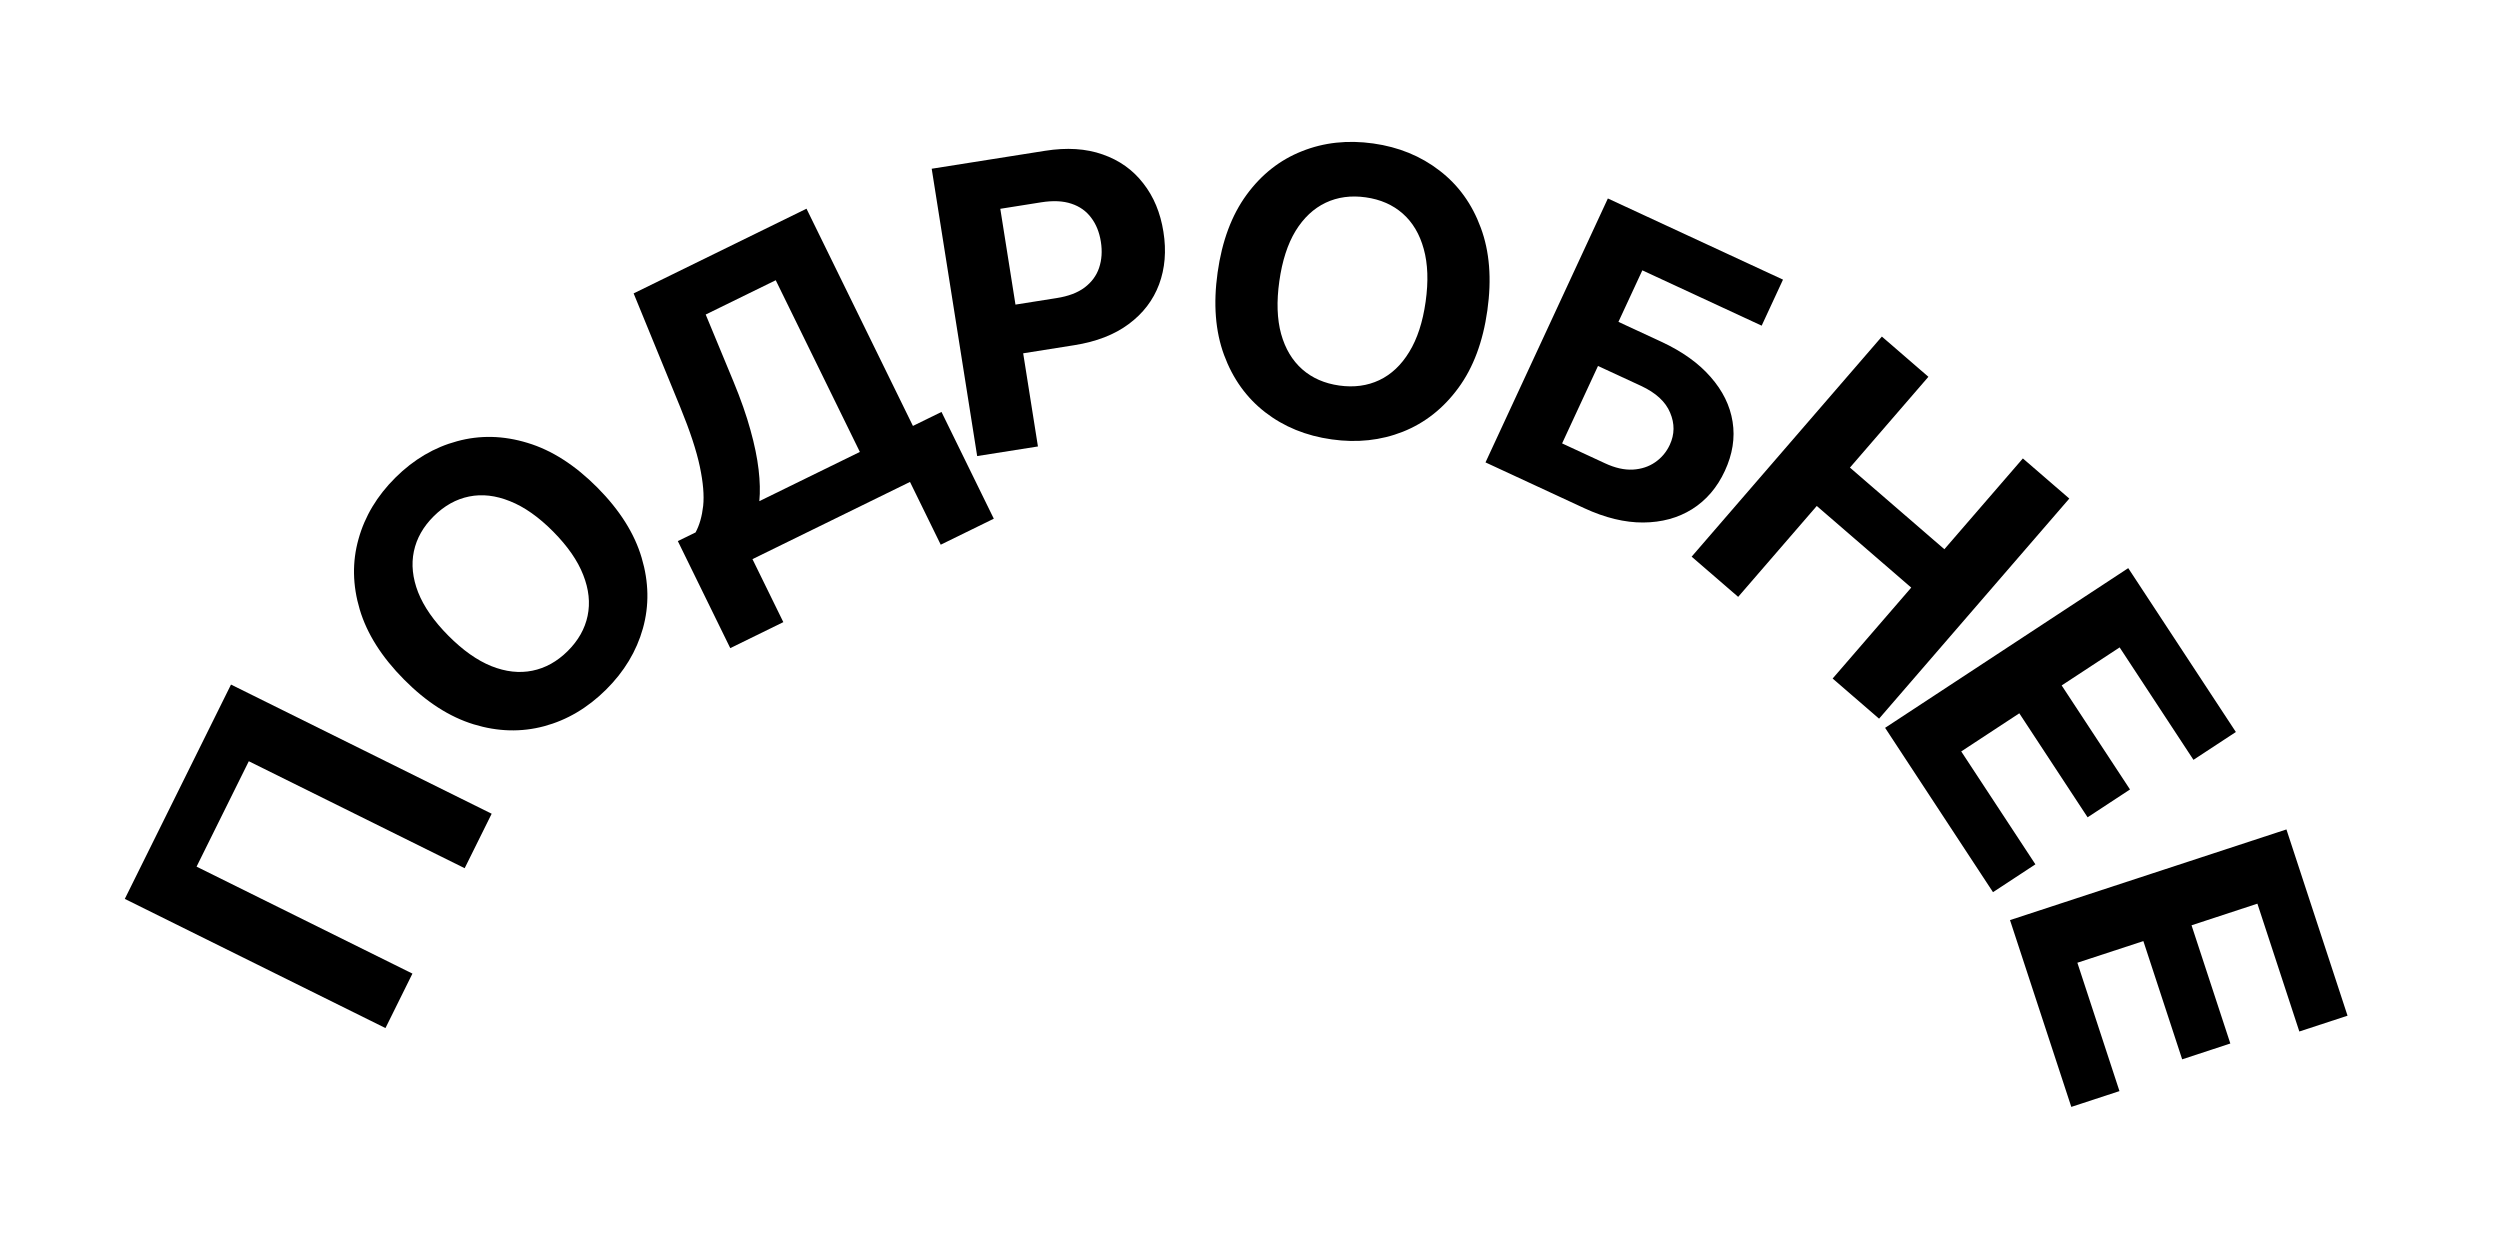 <?xml version="1.0" encoding="UTF-8"?> <svg xmlns="http://www.w3.org/2000/svg" width="75" height="37" viewBox="0 0 75 37" fill="none"><path d="M6.93 20.537L14.75 24.412L13.94 26.046L7.464 22.837L5.897 25.999L12.373 29.208L11.564 30.842L3.744 26.967L6.93 20.537Z" fill="black"></path><path d="M17.923 14.629C18.593 15.305 19.036 16.006 19.25 16.735C19.466 17.46 19.479 18.167 19.287 18.853C19.096 19.535 18.727 20.148 18.181 20.69C17.63 21.236 17.012 21.602 16.326 21.786C15.641 21.97 14.936 21.952 14.211 21.73C13.487 21.508 12.79 21.061 12.122 20.387C11.452 19.712 11.008 19.011 10.792 18.285C10.576 17.559 10.563 16.855 10.755 16.173C10.944 15.489 11.314 14.873 11.864 14.327C12.411 13.784 13.027 13.421 13.712 13.237C14.398 13.049 15.103 13.065 15.827 13.287C16.554 13.506 17.252 13.954 17.923 14.629ZM16.595 15.947C16.161 15.51 15.729 15.206 15.3 15.036C14.872 14.863 14.464 14.816 14.074 14.895C13.684 14.974 13.331 15.171 13.014 15.485C12.697 15.799 12.498 16.151 12.416 16.541C12.335 16.93 12.377 17.34 12.544 17.77C12.714 18.199 13.015 18.632 13.45 19.07C13.884 19.507 14.315 19.812 14.742 19.984C15.171 20.155 15.581 20.2 15.971 20.121C16.361 20.042 16.714 19.846 17.031 19.532C17.347 19.217 17.547 18.866 17.628 18.476C17.71 18.087 17.666 17.678 17.497 17.249C17.33 16.819 17.029 16.385 16.595 15.947Z" fill="black"></path><path d="M21.908 19.444L20.335 16.233L20.867 15.973C20.985 15.754 21.06 15.489 21.095 15.178C21.128 14.864 21.095 14.471 20.995 13.998C20.895 13.522 20.7 12.931 20.411 12.224L19.009 8.802L24.195 6.261L27.388 12.778L28.245 12.358L29.814 15.561L28.222 16.341L27.3 14.458L22.574 16.774L23.5 18.664L21.908 19.444ZM22.78 15.035L25.796 13.558L23.272 8.407L21.171 9.436L22.003 11.444C22.224 11.978 22.394 12.464 22.514 12.902C22.636 13.339 22.717 13.734 22.758 14.088C22.799 14.438 22.807 14.754 22.78 15.035Z" fill="black"></path><path d="M29.315 13.682L27.951 5.062L31.352 4.524C32.005 4.42 32.582 4.457 33.082 4.634C33.581 4.808 33.986 5.096 34.297 5.499C34.611 5.898 34.813 6.383 34.903 6.956C34.994 7.528 34.95 8.053 34.773 8.53C34.595 9.006 34.291 9.404 33.861 9.722C33.434 10.04 32.889 10.252 32.227 10.356L30.06 10.7L29.828 9.239L31.701 8.942C32.052 8.887 32.332 8.781 32.54 8.624C32.75 8.464 32.895 8.268 32.973 8.034C33.053 7.797 33.071 7.536 33.026 7.253C32.981 6.967 32.884 6.726 32.735 6.531C32.588 6.333 32.391 6.193 32.142 6.111C31.893 6.027 31.591 6.013 31.238 6.069L30.009 6.264L31.138 13.394L29.315 13.682Z" fill="black"></path><path d="M44.621 9.311C44.489 10.254 44.198 11.031 43.748 11.642C43.3 12.253 42.745 12.69 42.083 12.953C41.424 13.213 40.713 13.29 39.951 13.182C39.183 13.075 38.518 12.803 37.957 12.369C37.395 11.934 36.984 11.361 36.722 10.65C36.46 9.94 36.396 9.114 36.528 8.175C36.66 7.232 36.95 6.455 37.397 5.844C37.844 5.233 38.398 4.797 39.057 4.537C39.716 4.273 40.43 4.196 41.198 4.304C41.961 4.411 42.622 4.682 43.184 5.116C43.749 5.548 44.162 6.12 44.423 6.831C44.688 7.542 44.754 8.369 44.621 9.311ZM42.769 9.051C42.855 8.441 42.836 7.913 42.712 7.468C42.59 7.024 42.38 6.67 42.082 6.407C41.783 6.144 41.413 5.982 40.971 5.92C40.529 5.858 40.129 5.912 39.769 6.082C39.41 6.253 39.109 6.535 38.867 6.928C38.628 7.322 38.466 7.824 38.38 8.435C38.294 9.045 38.312 9.573 38.433 10.017C38.557 10.462 38.769 10.816 39.067 11.079C39.366 11.342 39.736 11.504 40.178 11.566C40.62 11.628 41.02 11.574 41.38 11.404C41.739 11.233 42.039 10.951 42.278 10.557C42.519 10.164 42.683 9.662 42.769 9.051Z" fill="black"></path><path d="M44.565 13.872L48.236 5.954L53.49 8.389L52.85 9.77L49.27 8.11L48.553 9.656L49.841 10.253C50.467 10.544 50.96 10.896 51.319 11.31C51.682 11.722 51.902 12.17 51.978 12.653C52.055 13.137 51.977 13.628 51.745 14.128C51.515 14.626 51.187 15.008 50.763 15.275C50.34 15.539 49.851 15.672 49.295 15.675C48.743 15.678 48.153 15.535 47.527 15.245L44.565 13.872ZM46.863 13.302L48.151 13.899C48.45 14.038 48.727 14.101 48.984 14.088C49.241 14.073 49.465 13.999 49.654 13.868C49.847 13.735 49.994 13.56 50.094 13.344C50.24 13.03 50.243 12.709 50.104 12.381C49.968 12.052 49.676 11.783 49.228 11.575L47.94 10.979L46.863 13.302Z" fill="black"></path><path d="M50.749 16.7L56.456 10.097L57.852 11.304L55.498 14.028L58.331 16.477L60.686 13.753L62.079 14.957L56.372 21.56L54.979 20.356L57.337 17.628L54.503 15.179L52.145 17.906L50.749 16.7Z" fill="black"></path><path d="M56.553 21.835L63.847 17.044L67.076 21.96L65.804 22.795L63.589 19.422L61.85 20.563L63.9 23.684L62.628 24.519L60.579 21.399L58.837 22.543L61.062 25.93L59.79 26.765L56.553 21.835Z" fill="black"></path><path d="M60.3 27.603L68.593 24.883L70.426 30.471L68.98 30.945L67.722 27.11L65.746 27.759L66.91 31.305L65.465 31.78L64.301 28.233L62.321 28.882L63.584 32.733L62.139 33.207L60.3 27.603Z" fill="black"></path></svg> 
